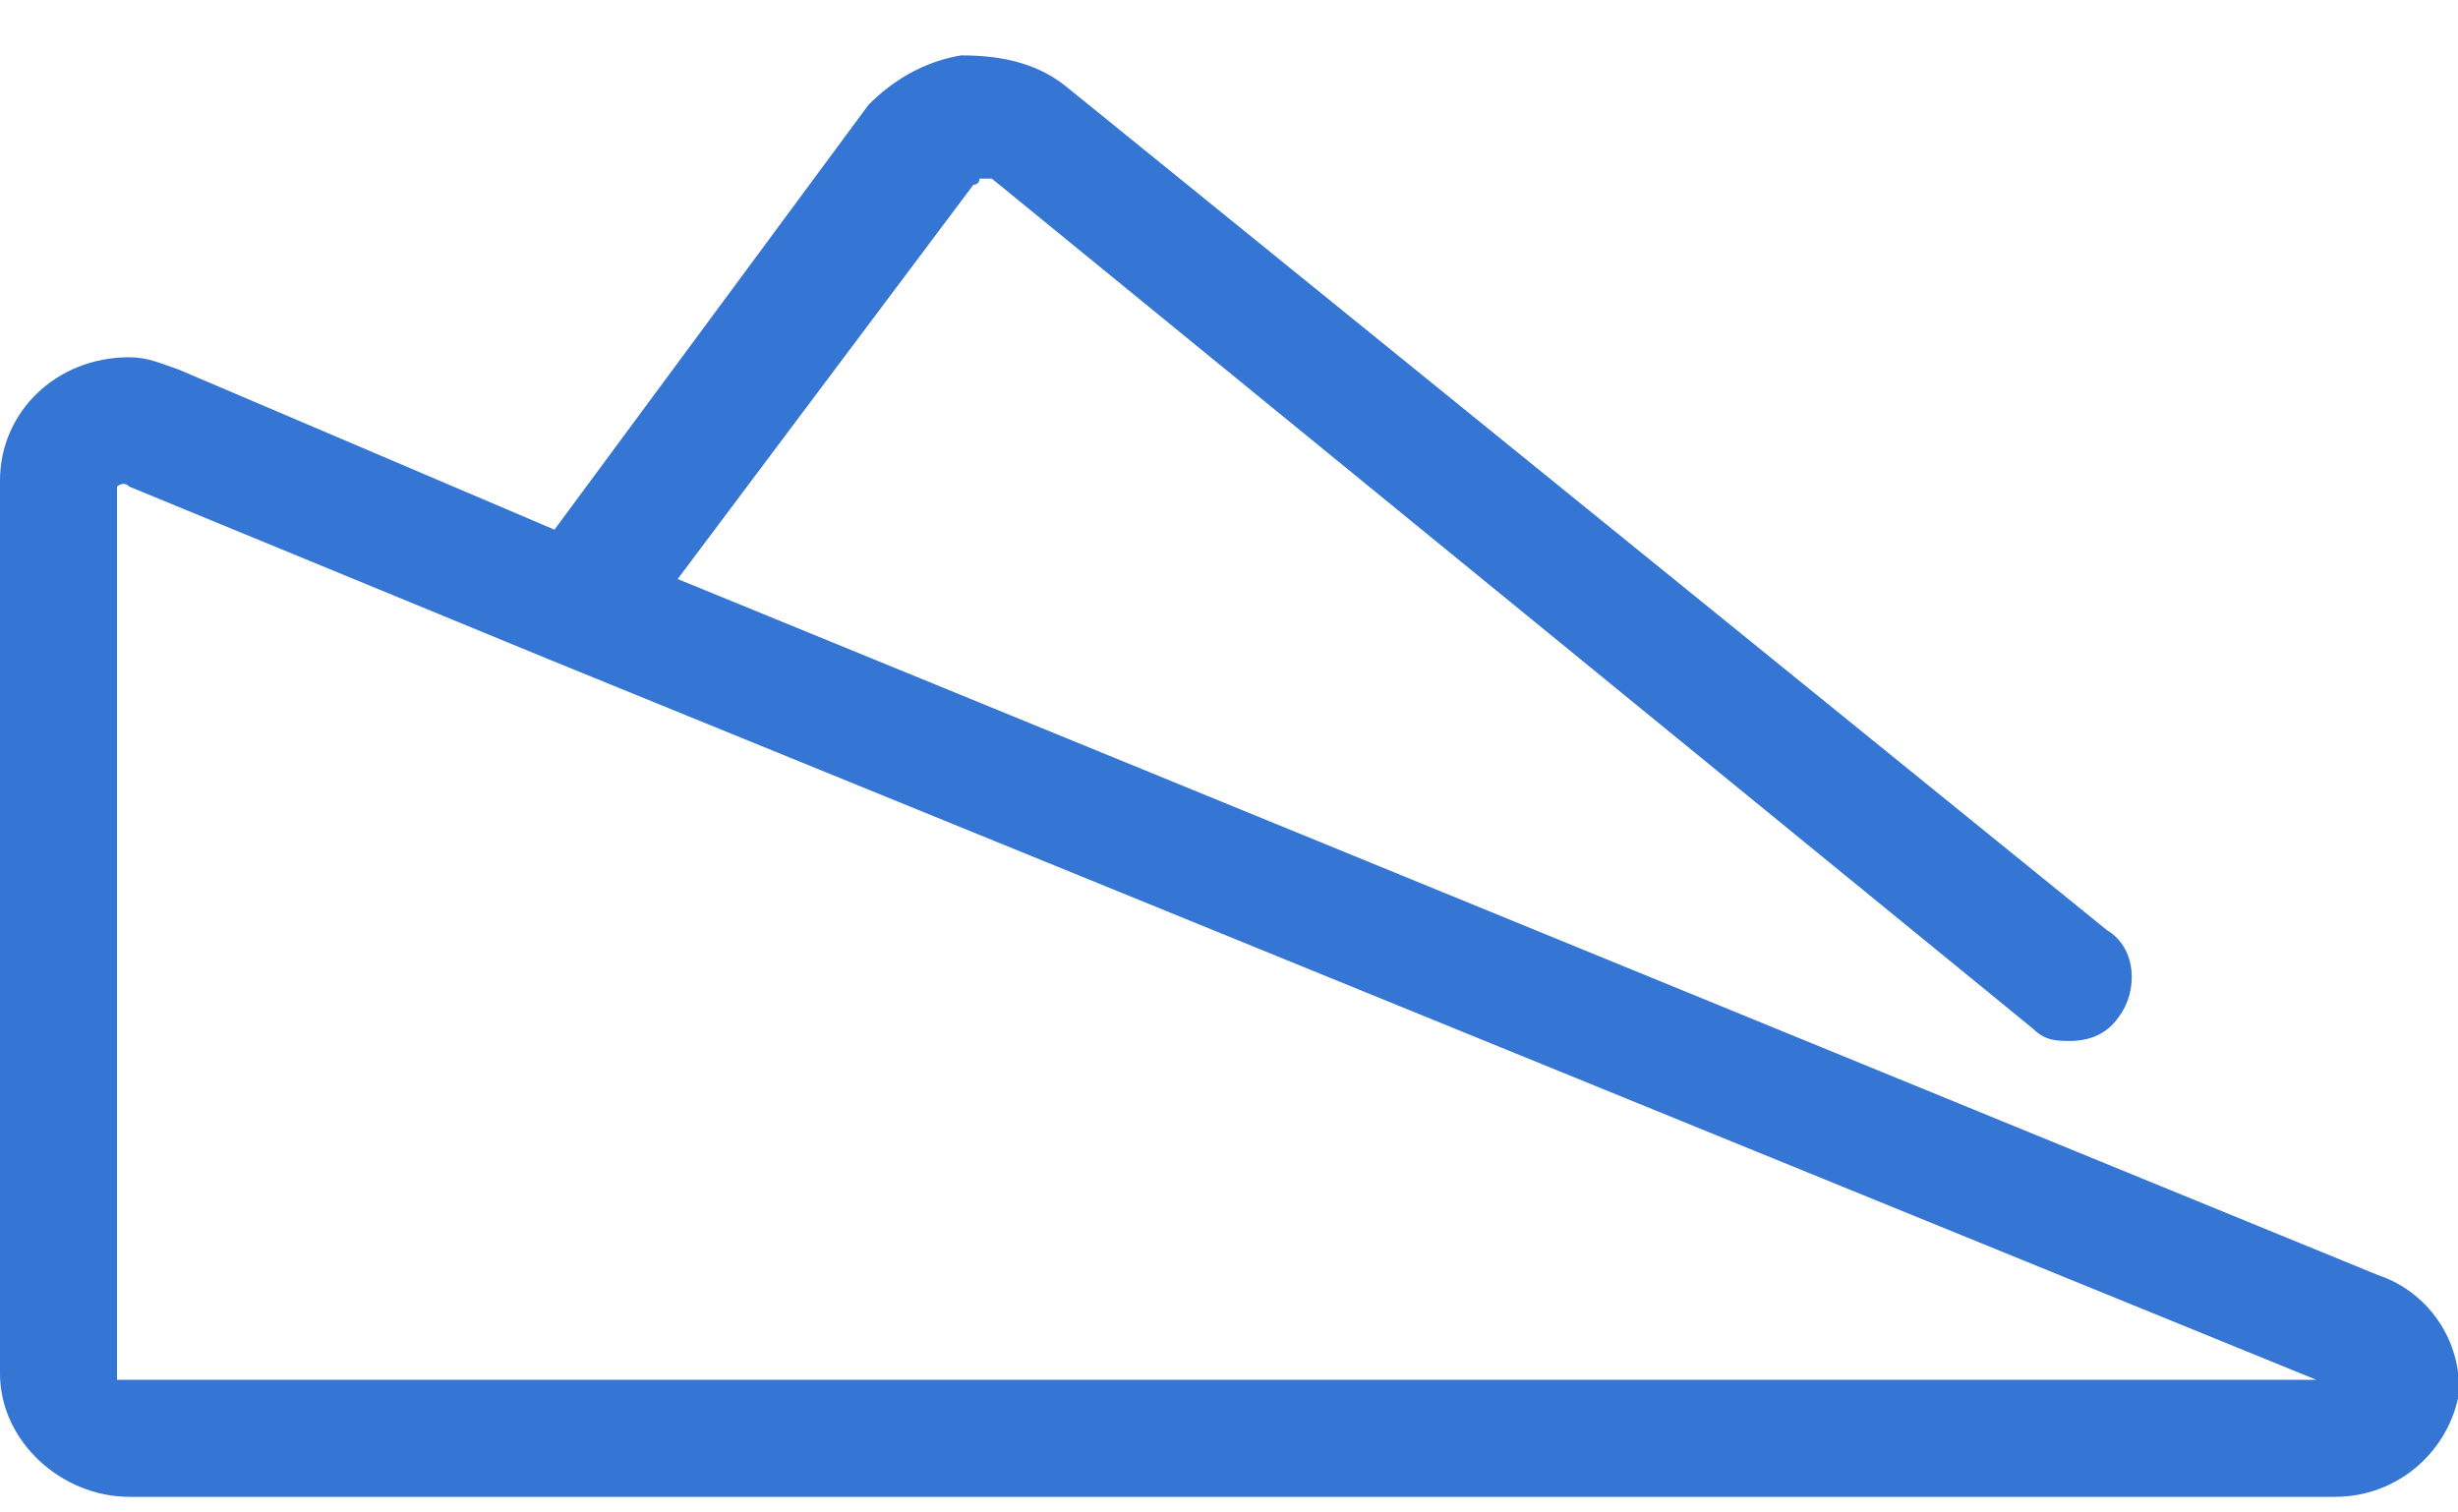<svg height="24" viewBox="0 0 39 24" width="39" xmlns="http://www.w3.org/2000/svg"><path d="m37.73 20.233-26.978-11.045 4.692-6.256s.098 0 .098-.098h.195l16.519 13.489c.195.195.391.195.586.195.293 0 .586-.098.782-.391.293-.391.293-1.075-.195-1.368l-16.519-13.391c-.489-.391-1.075-.489-1.662-.489-.586.098-1.075.391-1.466.782l-4.985 6.744-5.962-2.541c-.293-.098-.489-.195-.782-.195-1.173 0-2.053.88-2.053 1.955v14.173c0 1.075.977 1.955 2.053 1.955h34.993c.977 0 1.759-.684 1.955-1.564.098-.782-.391-1.662-1.271-1.955zm-35.775 1.662h-.098v-14.173s.098-.098.195 0l6.647 2.737 28.053 11.436z" fill="#3575d3"/></svg>